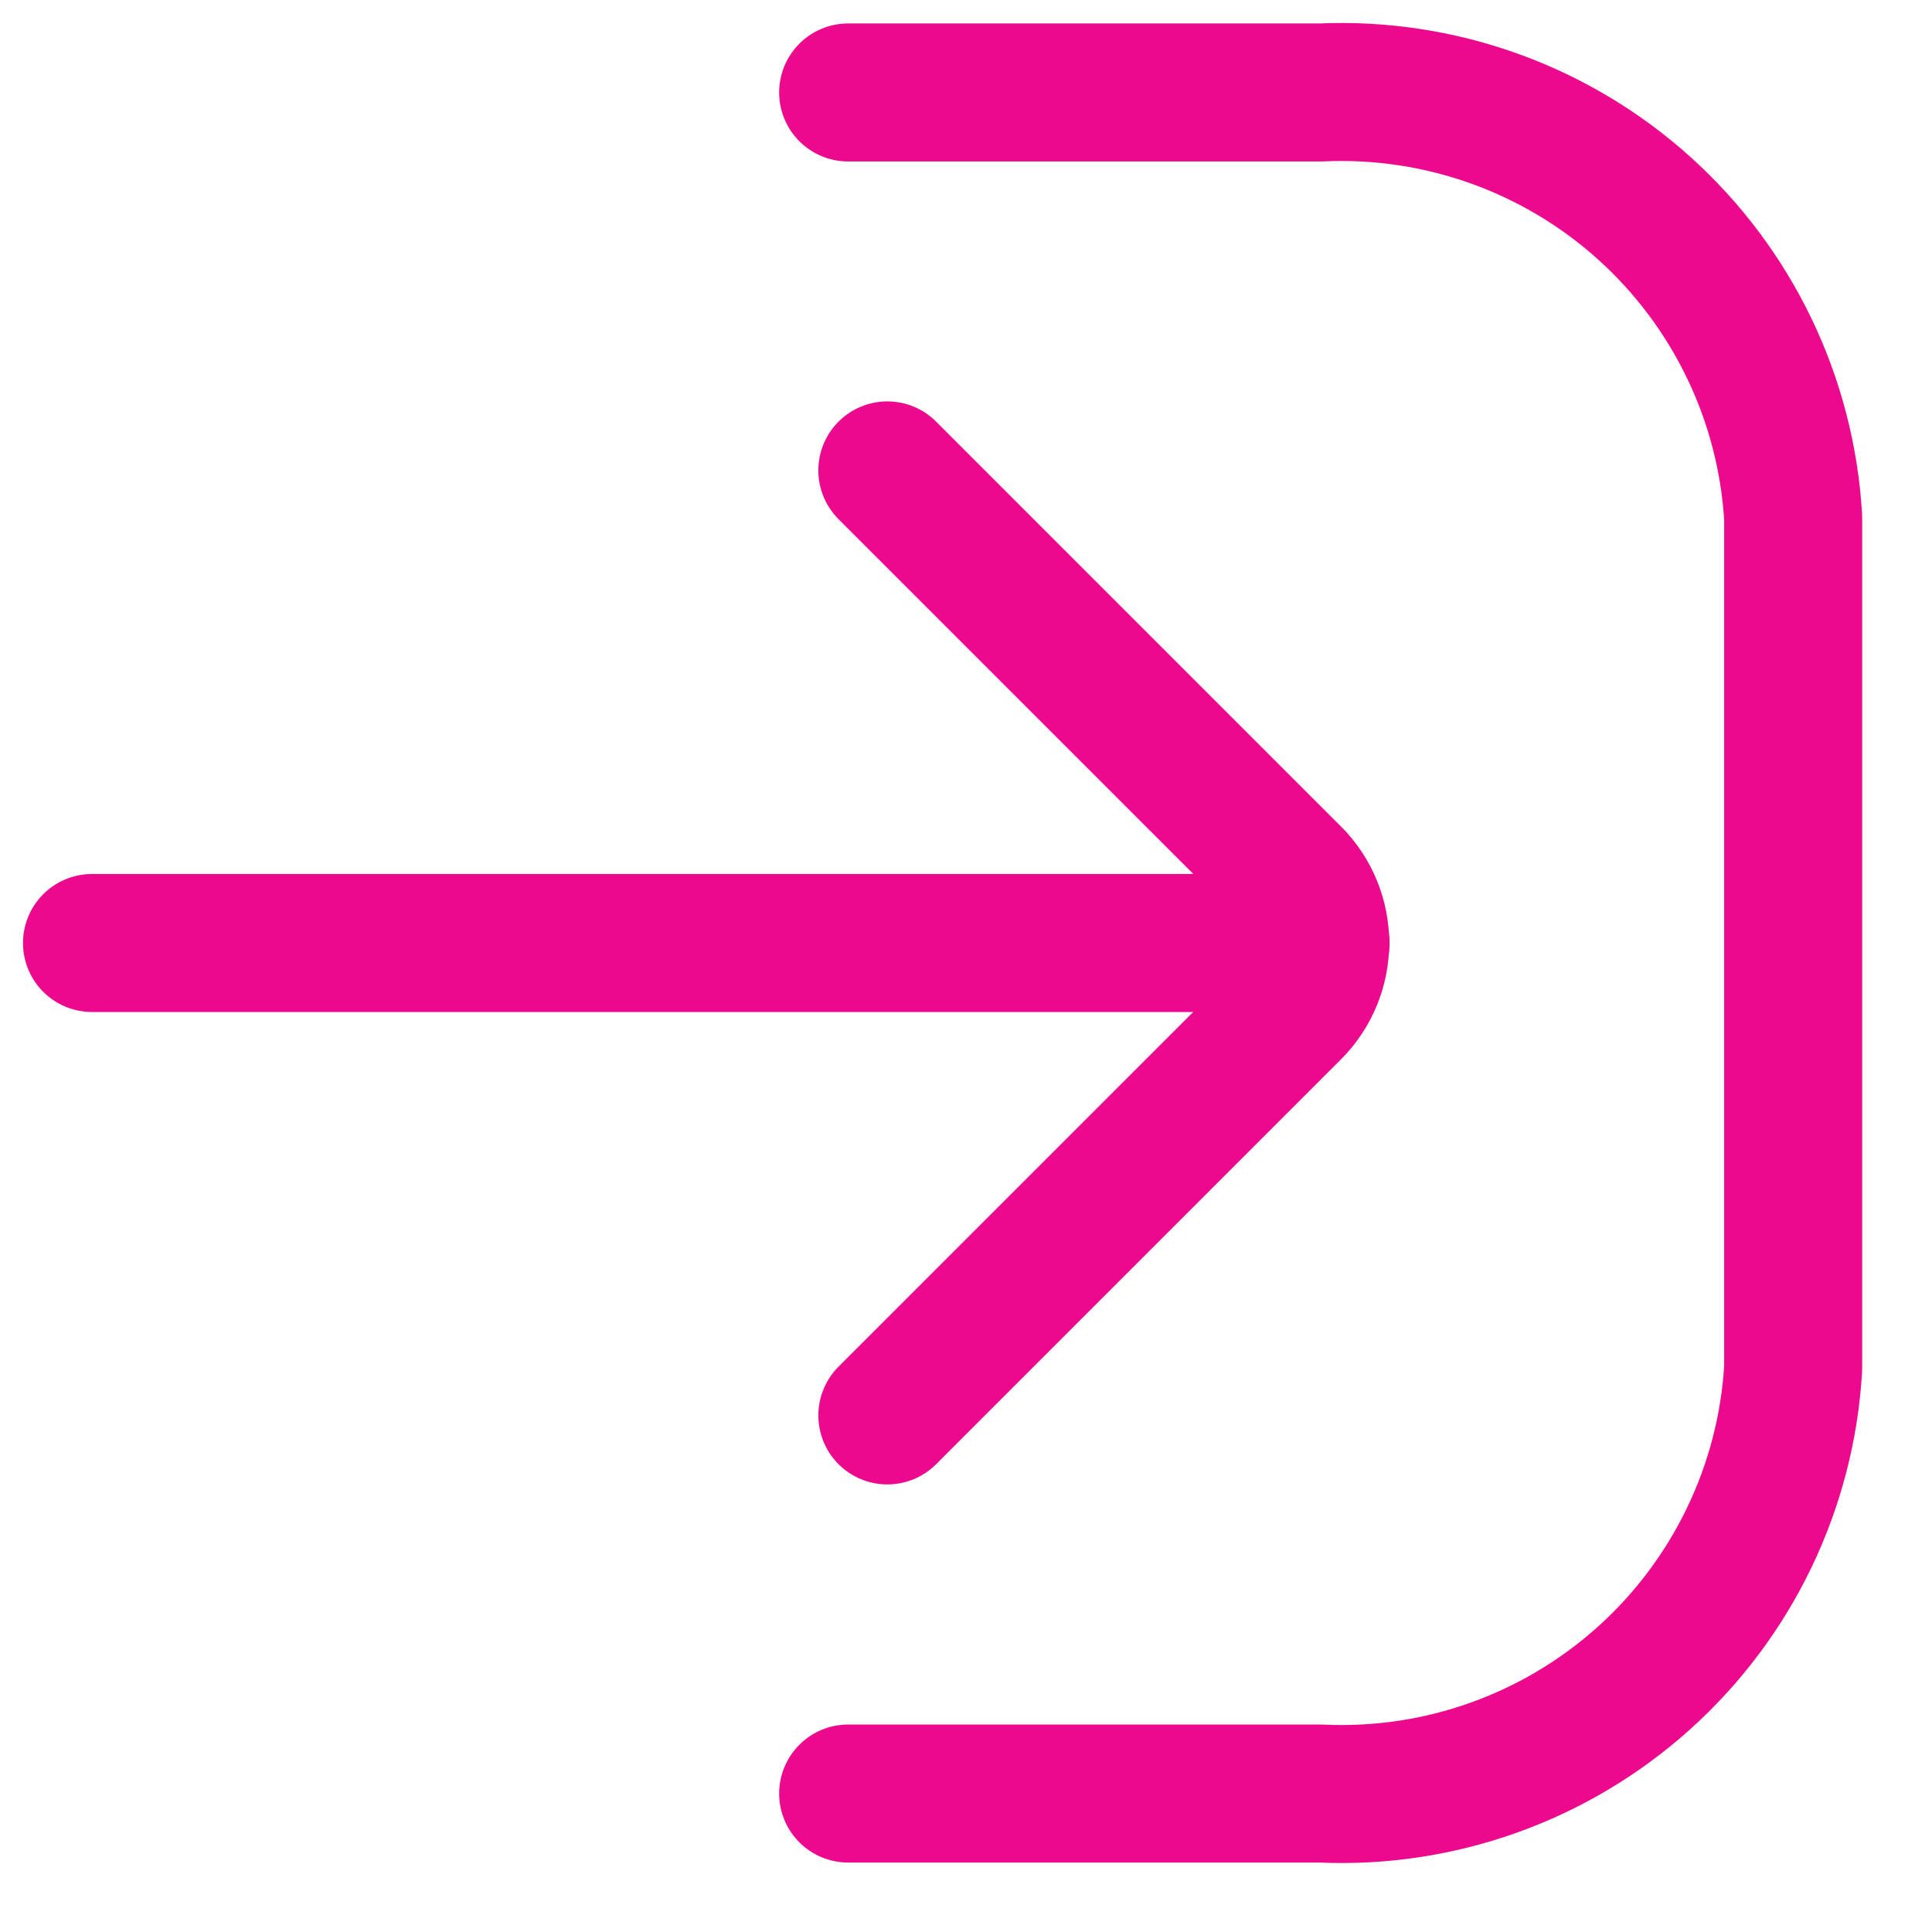 <svg width="21" height="21" viewBox="0 0 21 21" fill="none" xmlns="http://www.w3.org/2000/svg">
<path d="M9.219 1.005H14.355C15.647 0.946 16.91 1.397 17.871 2.262C18.833 3.128 19.415 4.337 19.491 5.628V14.872C19.415 16.163 18.833 17.372 17.871 18.238C16.91 19.103 15.647 19.555 14.355 19.495H9.219" stroke="#ED098D" stroke-width="1.5" stroke-linecap="round" stroke-linejoin="round"/>
<path d="M14.354 10.25H1" stroke="#ED098D" stroke-width="1.5" stroke-miterlimit="10" stroke-linecap="round"/>
<path d="M9.645 15.385L14.049 10.981C14.242 10.786 14.35 10.523 14.35 10.249C14.35 9.975 14.242 9.712 14.049 9.517L9.645 5.113" stroke="#ED098D" stroke-width="1.5" stroke-linecap="round" stroke-linejoin="round"/>
</svg>
